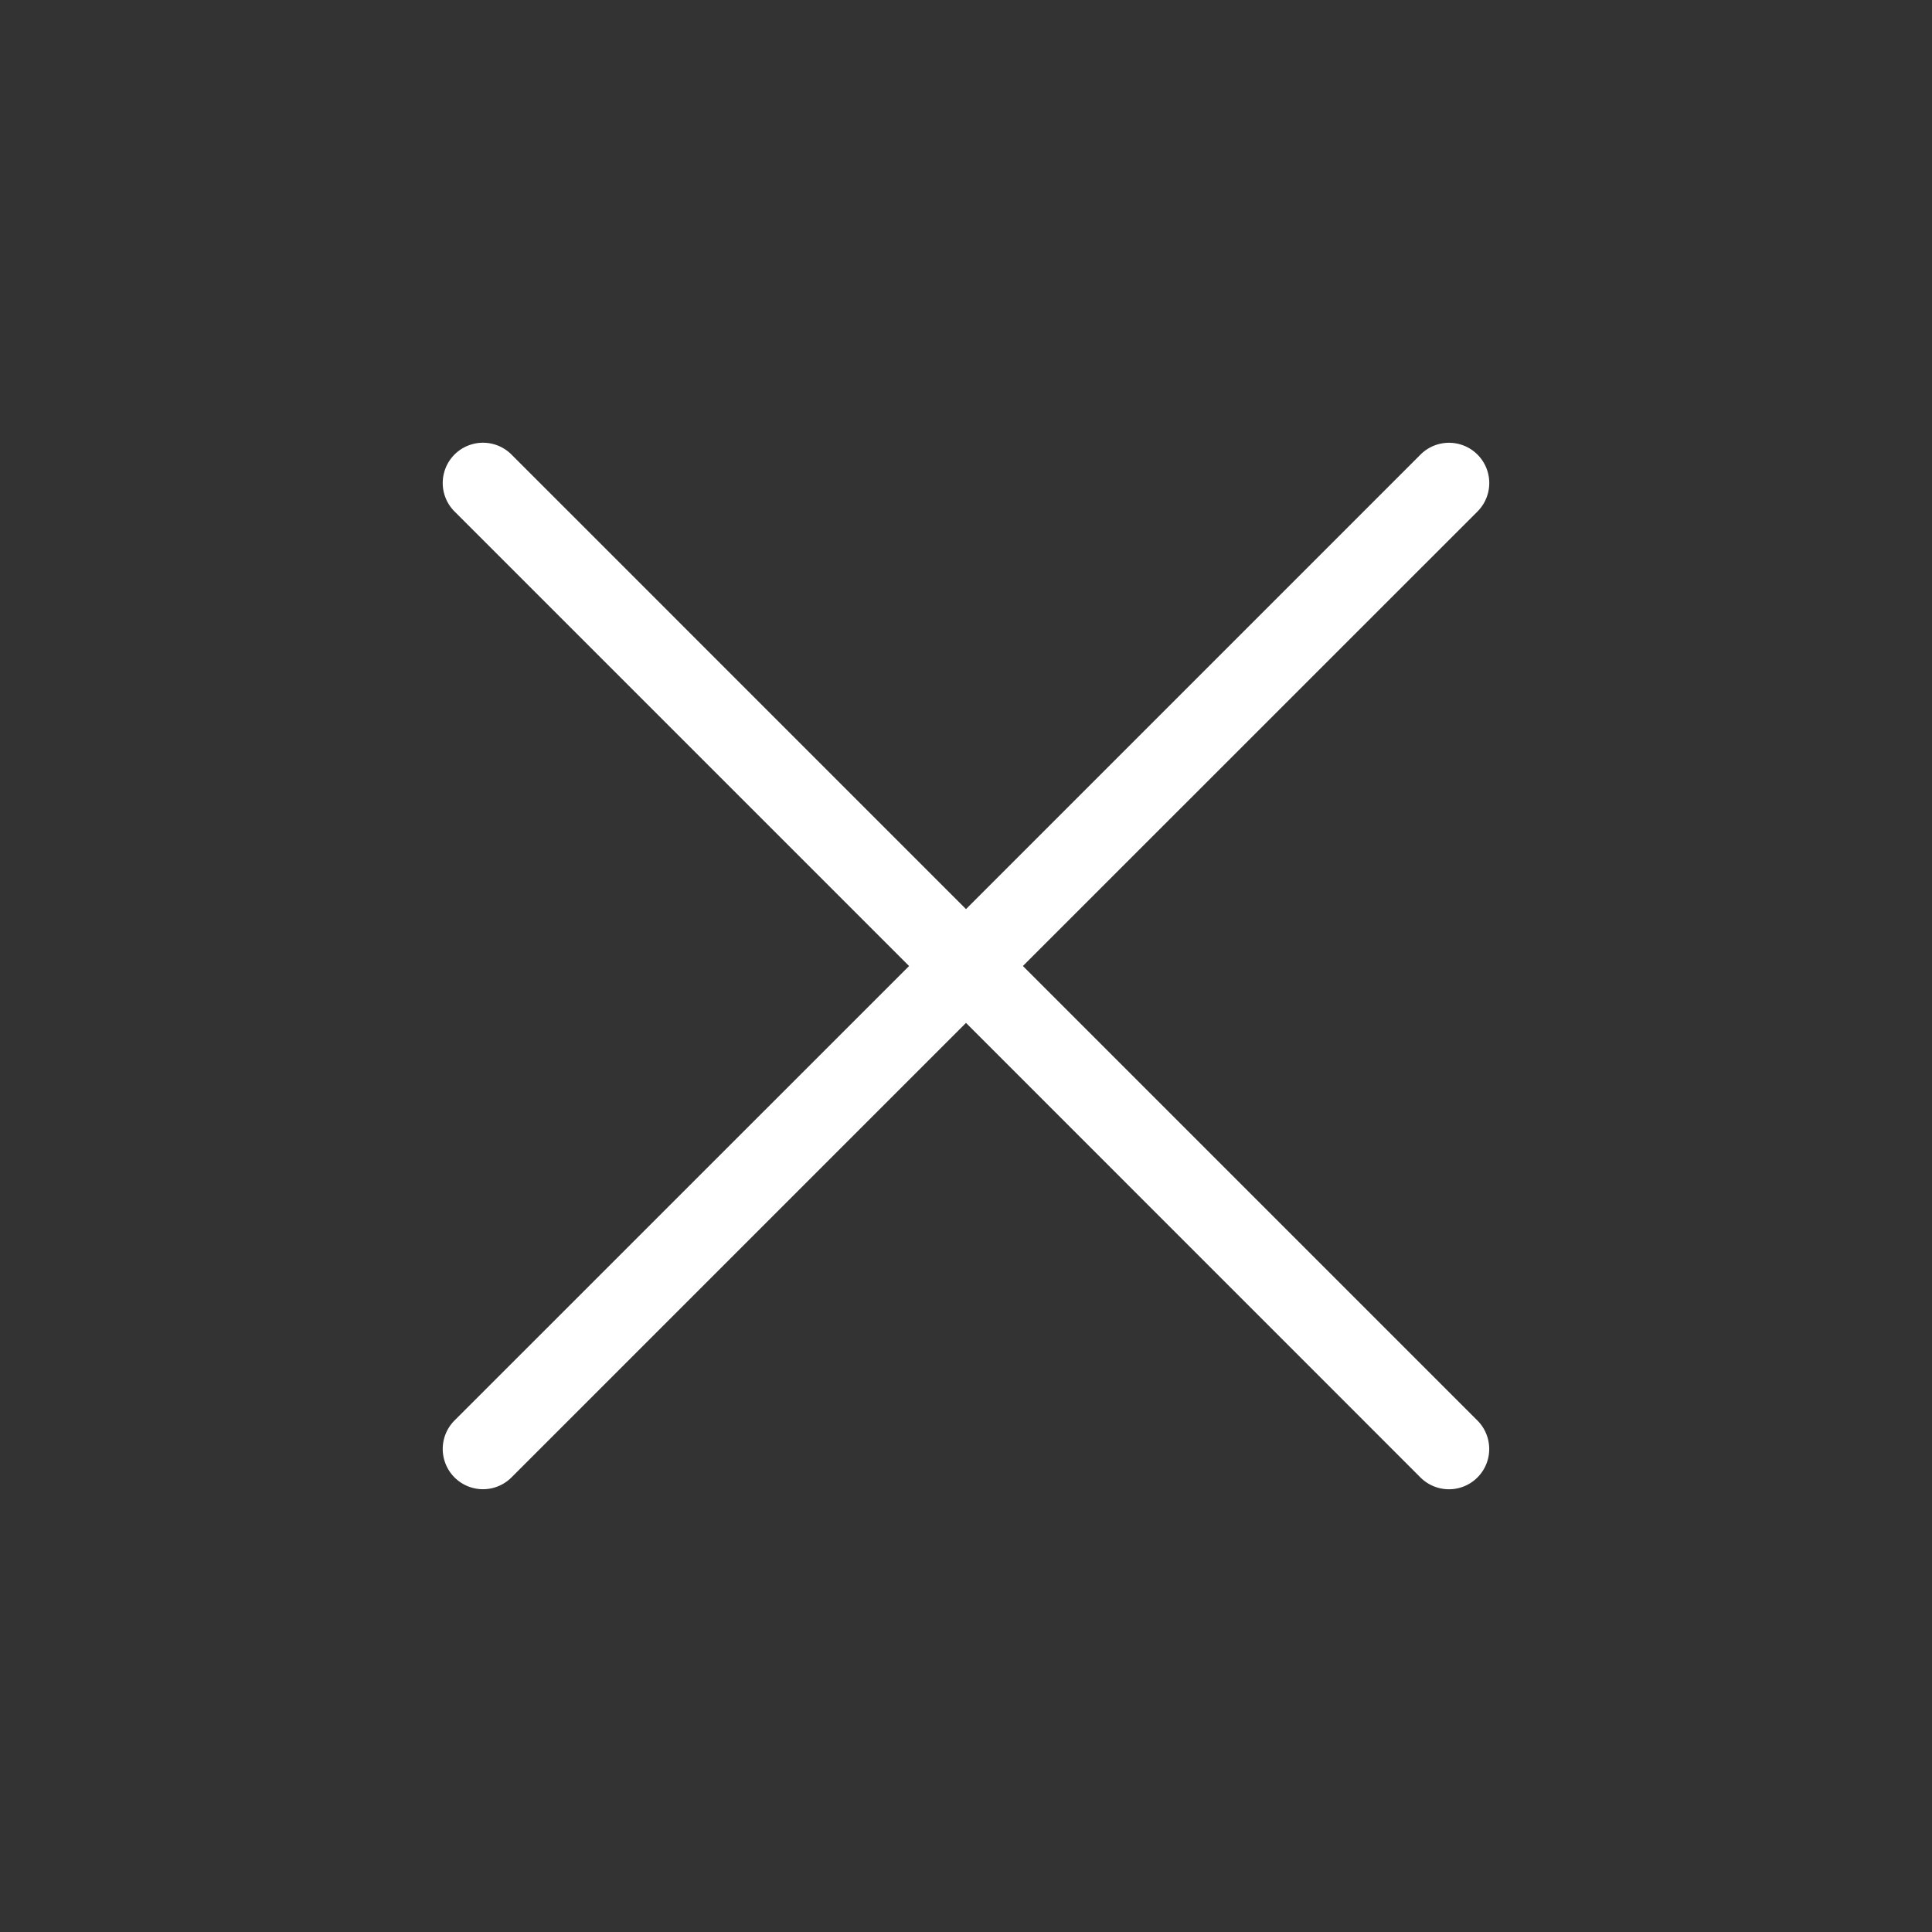 <svg xmlns="http://www.w3.org/2000/svg" width="40" height="40" viewBox="0 0 40 40">
    <rect x="0" y="0" width="40" height="40" fill="#333333" stroke="none"/>
    <path fill="#ffffff" fill-rule="evenodd" d="M18.821 20l-9.41-9.41a.833.833 0 0 1 1.178-1.18L20 18.822l9.41-9.41a.833.833 0 0 1 1.18 1.178L21.178 20l9.41 9.41a.833.833 0 0 1-1.178 1.18L20 21.178l-9.41 9.41a.833.833 0 0 1-1.18-1.178L18.822 20z"/>
</svg>
